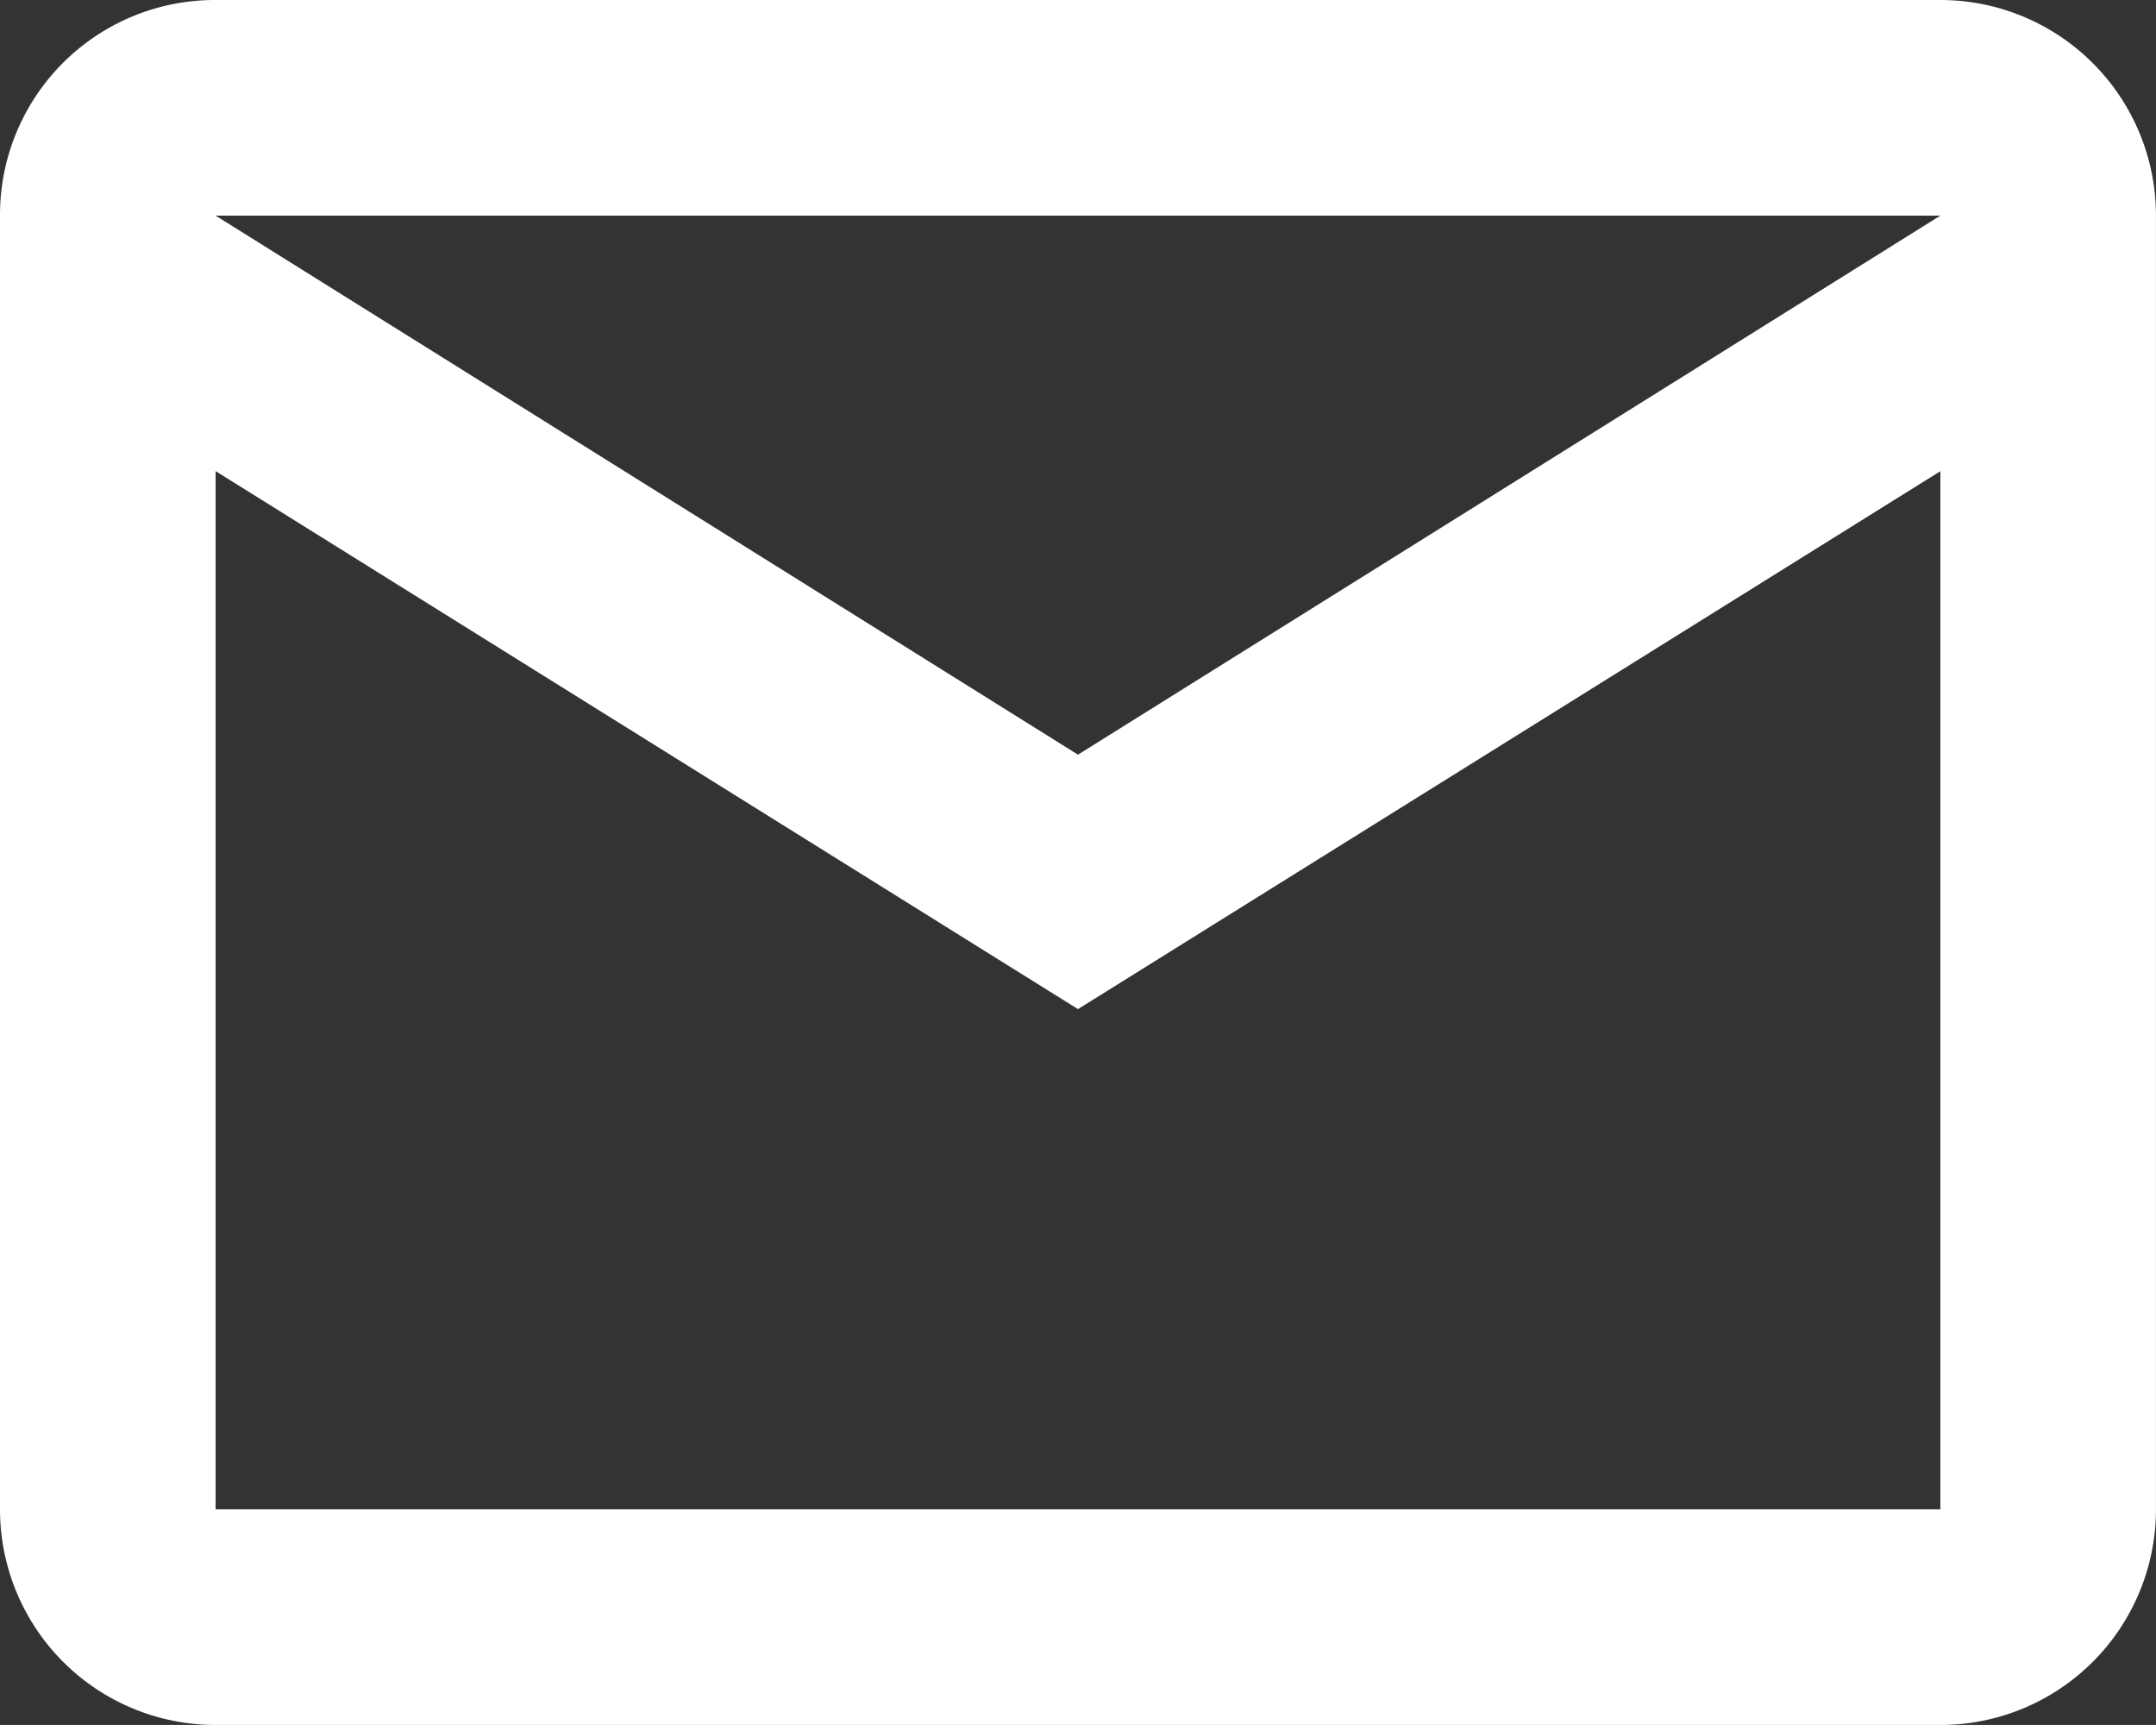 <svg xmlns="http://www.w3.org/2000/svg" viewBox="7505.171 -10040 49.641 39.712">
  <rect x="7505.171" y="-10040" width="49.641" height="39.712" fill="#333333" stroke="none"/>
  <defs>
    <style>
      .cls-1 {
        fill: #fff;
      }
    </style>
  </defs>
  <path id="email-outline" class="cls-1" d="M6.964,4H46.676A4.964,4.964,0,0,1,51.64,8.964V38.748a4.964,4.964,0,0,1-4.964,4.964H6.964A4.963,4.963,0,0,1,2,38.748V8.964A4.947,4.947,0,0,1,6.964,4M26.82,21.374,46.676,8.964H6.964L26.82,21.374M6.964,38.748H46.676v-23.9L26.82,27.232,6.964,14.846Z" transform="translate(7503.171 -10044)"/>
</svg>
